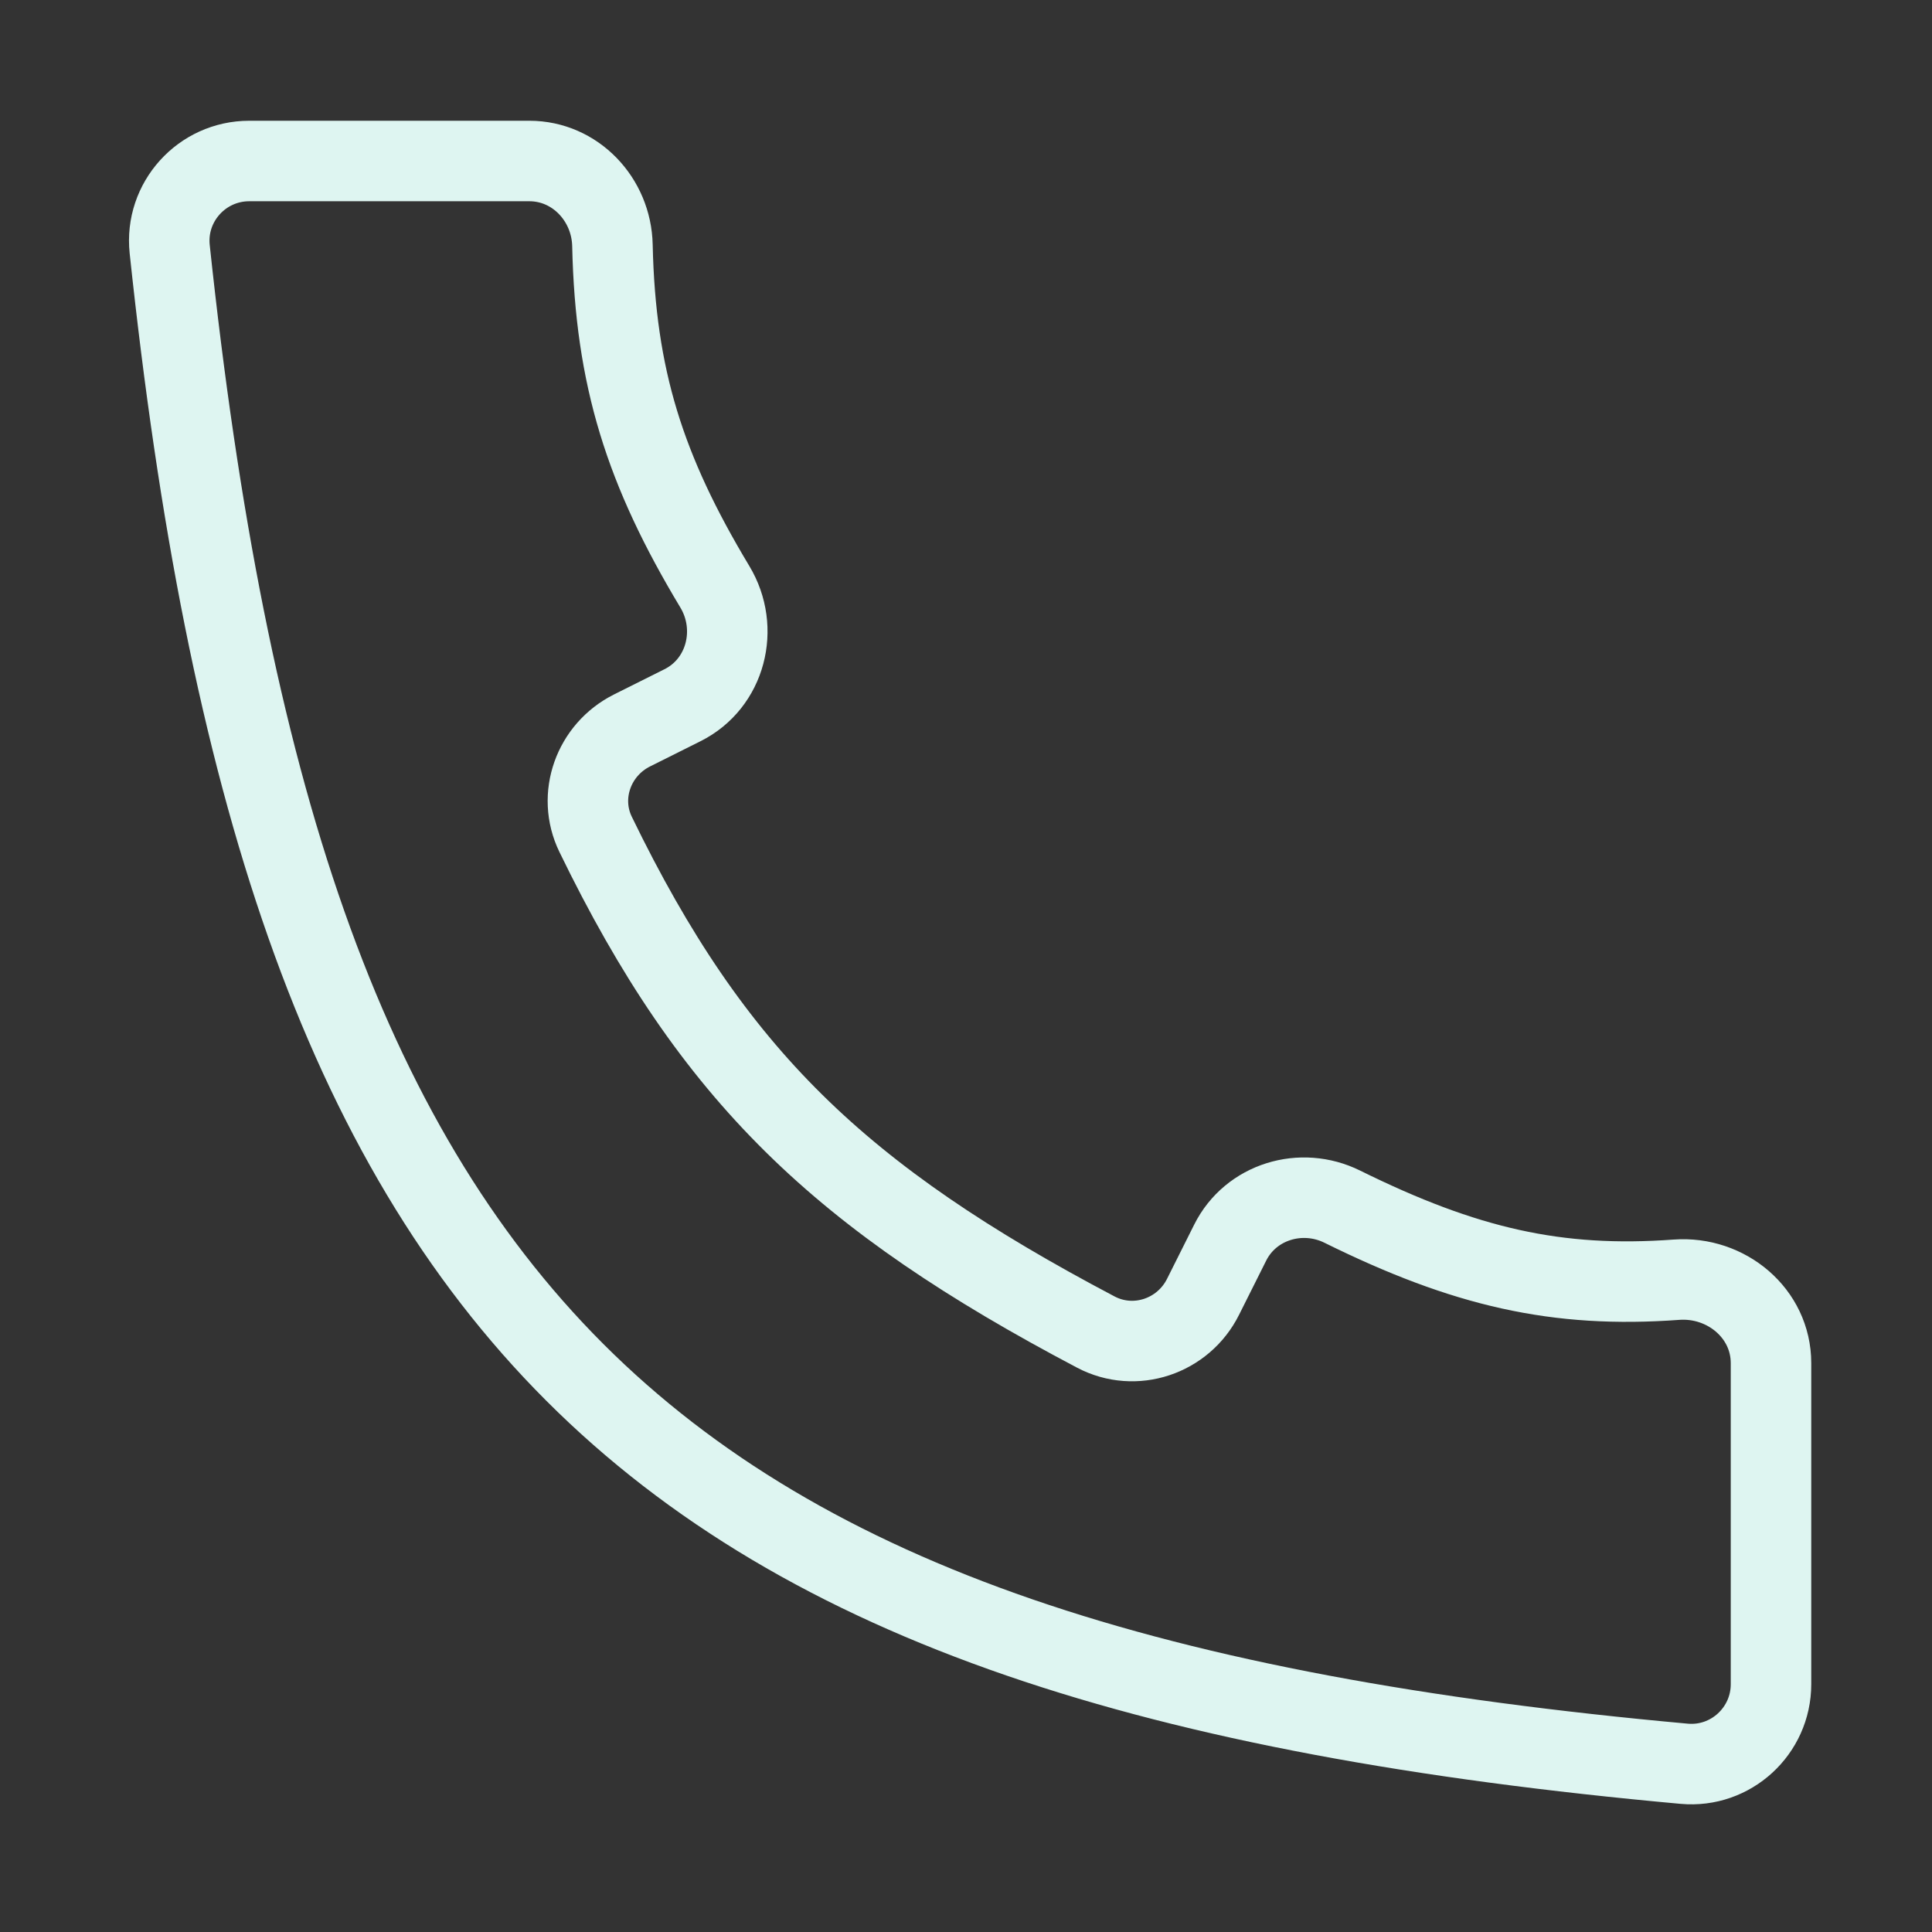 <svg width="24" height="24" viewBox="0 0 24 24" fill="none" xmlns="http://www.w3.org/2000/svg">
<rect x="0" y="0" width="24" height="24" fill="#333333" stroke="none"/>
<path d="M20.921 21.91C7.843 20.721 3.523 16.406 2.108 3.095C2.046 2.51 2.507 2 3.096 2H6.576C7.147 2 7.596 2.478 7.608 3.049C7.644 4.693 8.011 5.844 8.88 7.289C9.192 7.807 9.019 8.491 8.477 8.761L7.851 9.074C7.374 9.313 7.166 9.886 7.399 10.365C8.857 13.369 10.446 14.878 13.612 16.547C14.099 16.804 14.699 16.602 14.945 16.109L15.282 15.436C15.537 14.926 16.165 14.737 16.675 14.99C18.197 15.742 19.341 16.006 20.826 15.897C21.444 15.852 22 16.314 22 16.933V20.922C22 21.503 21.501 21.963 20.921 21.91Z" stroke="#DEF5F1"/>
</svg>

